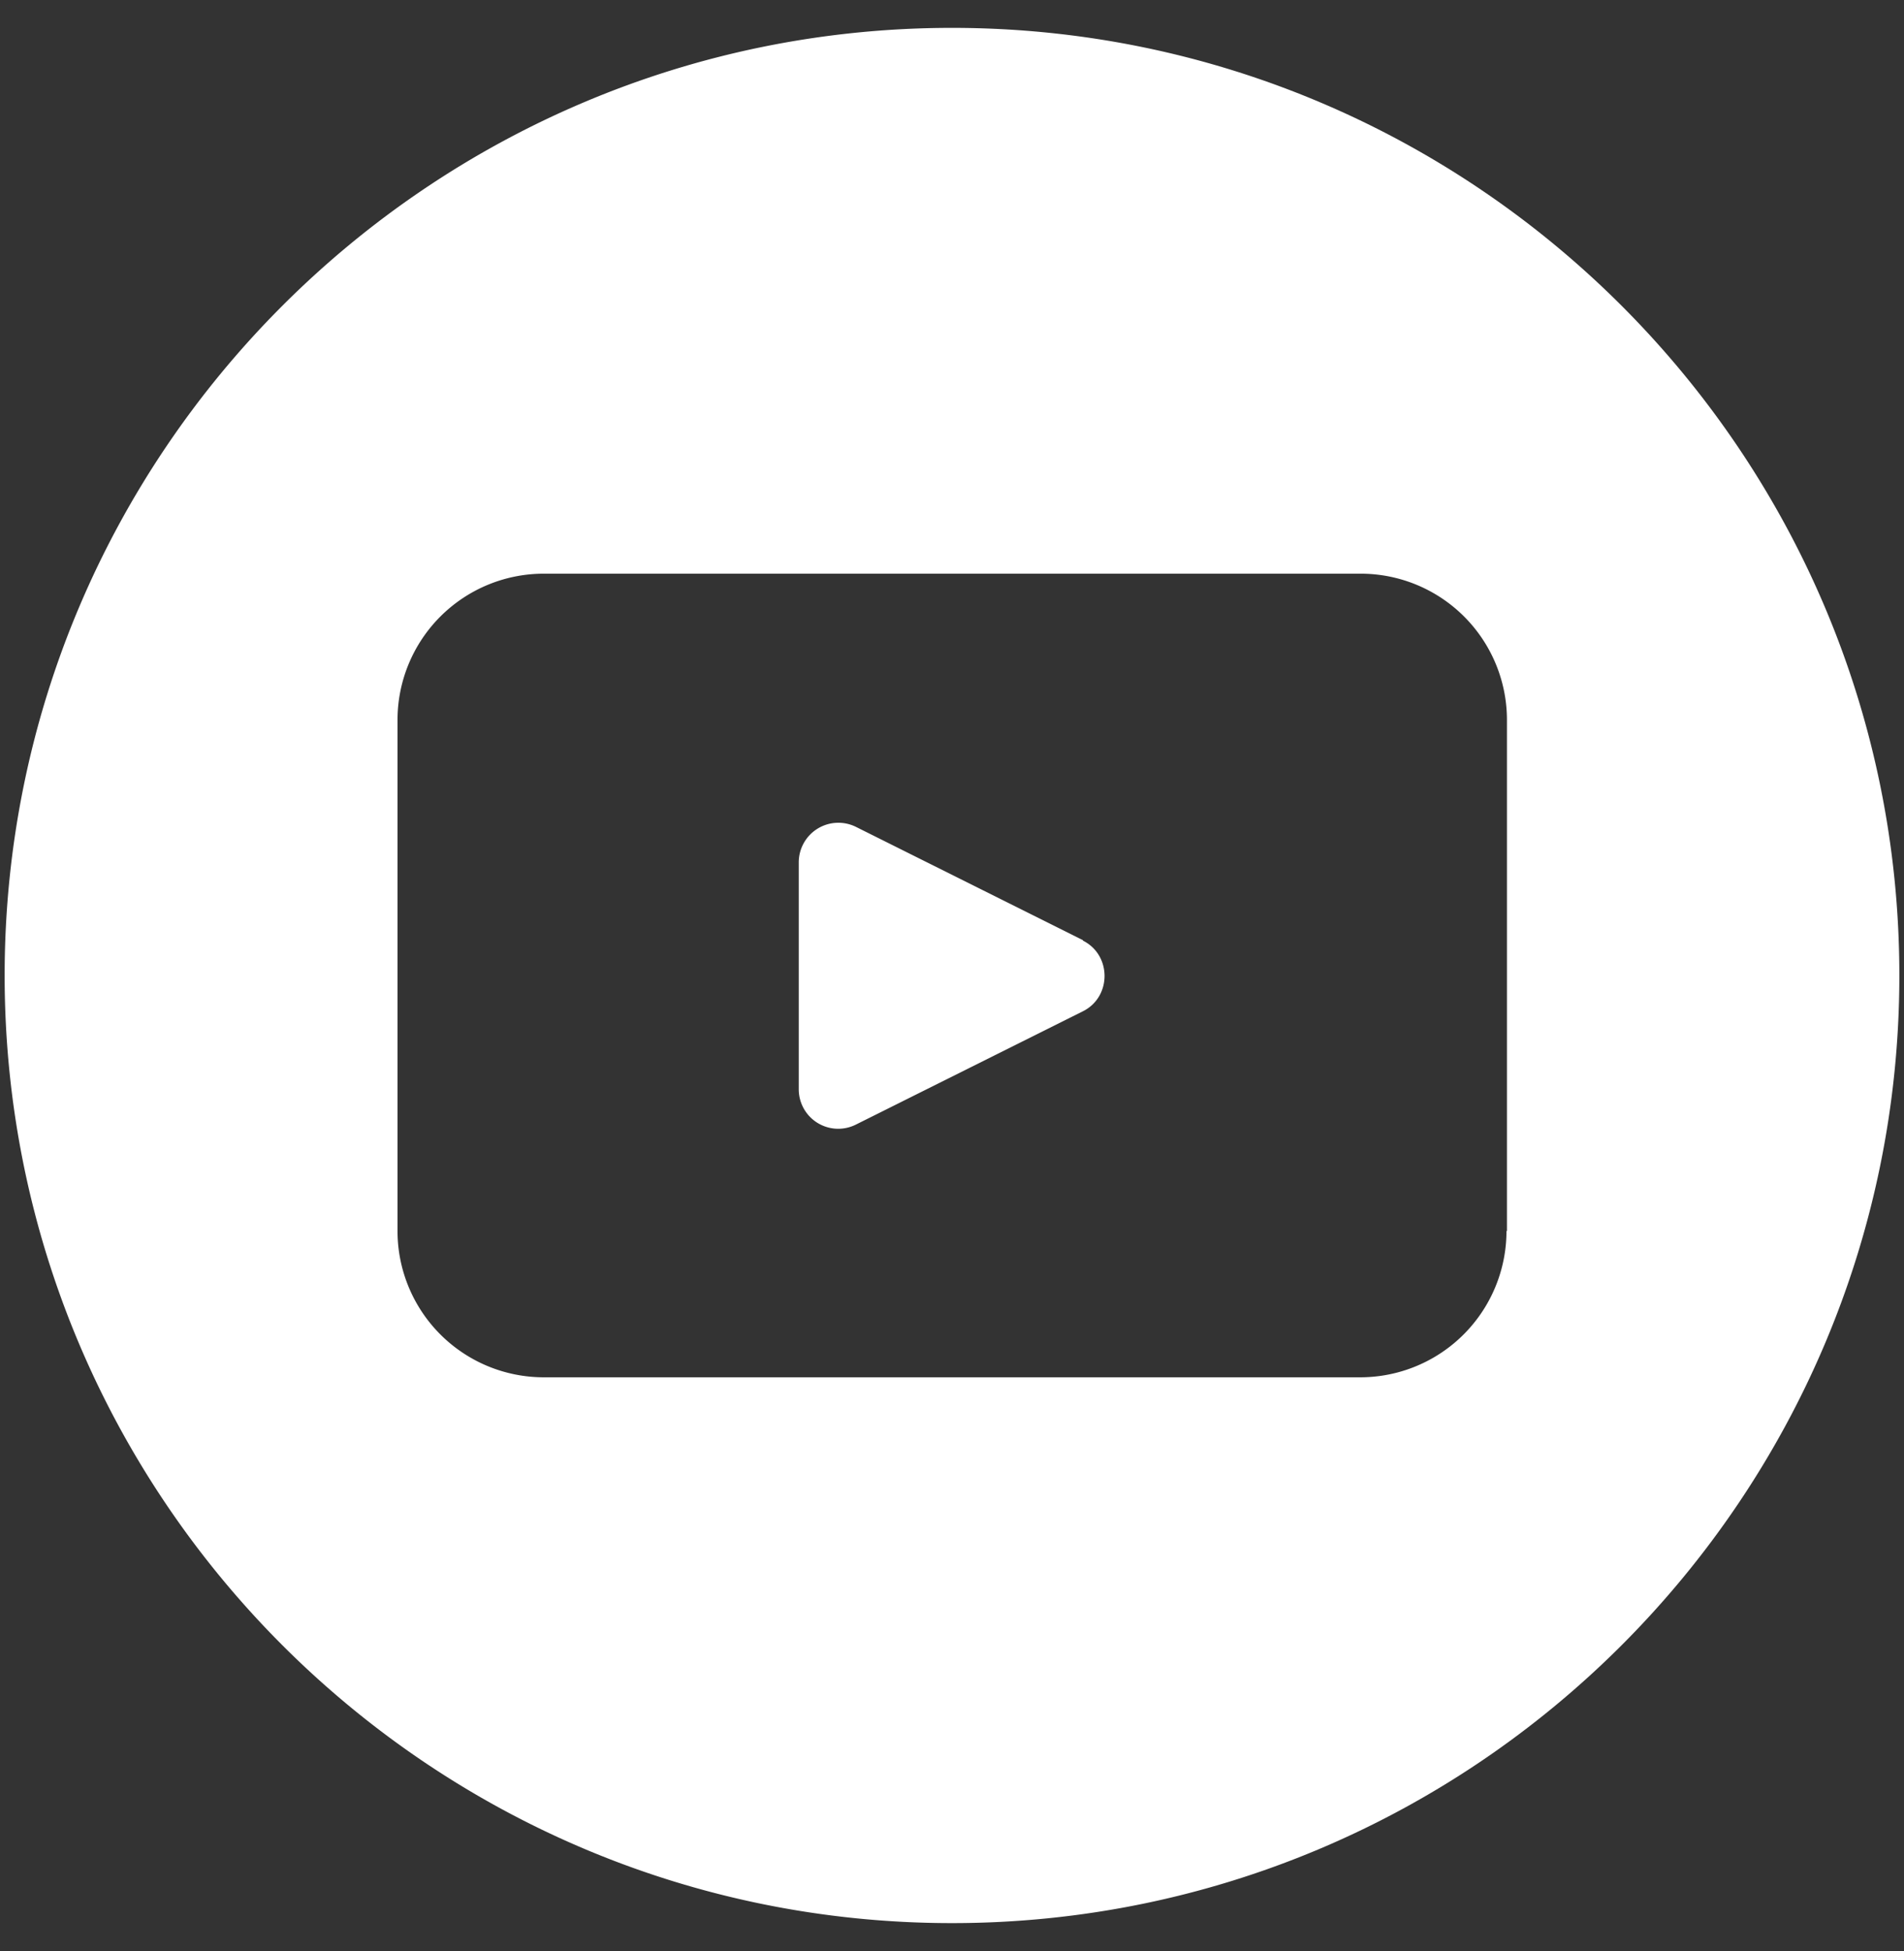 <svg id="Layer_1" xmlns="http://www.w3.org/2000/svg" version="1.1" viewBox="0 0 41 42"><rect x="0" y="0" width="41" height="42" fill="#333333" stroke="none"/><defs><style>.st0{fill:#fff}</style></defs><path class="st0" d="M23.32 20.24l-4.89-2.44a.853.853 0 00-1.23.76v4.89a.85.85 0 001.23.76l4.89-2.44c.62-.31.62-1.21 0-1.52z"/><path class="st0" d="M20.5.6C9.25.6.1 9.75.1 21s9.15 20.4 20.4 20.4S40.9 32.25 40.9 21 31.75.6 20.5.6zm11.94 25.9a3.15 3.15 0 01-3.15 3.15H11.71a3.15 3.15 0 01-3.15-3.15v-11a3.15 3.15 0 013.15-3.15H29.3a3.15 3.15 0 013.15 3.15v11z"/></svg>